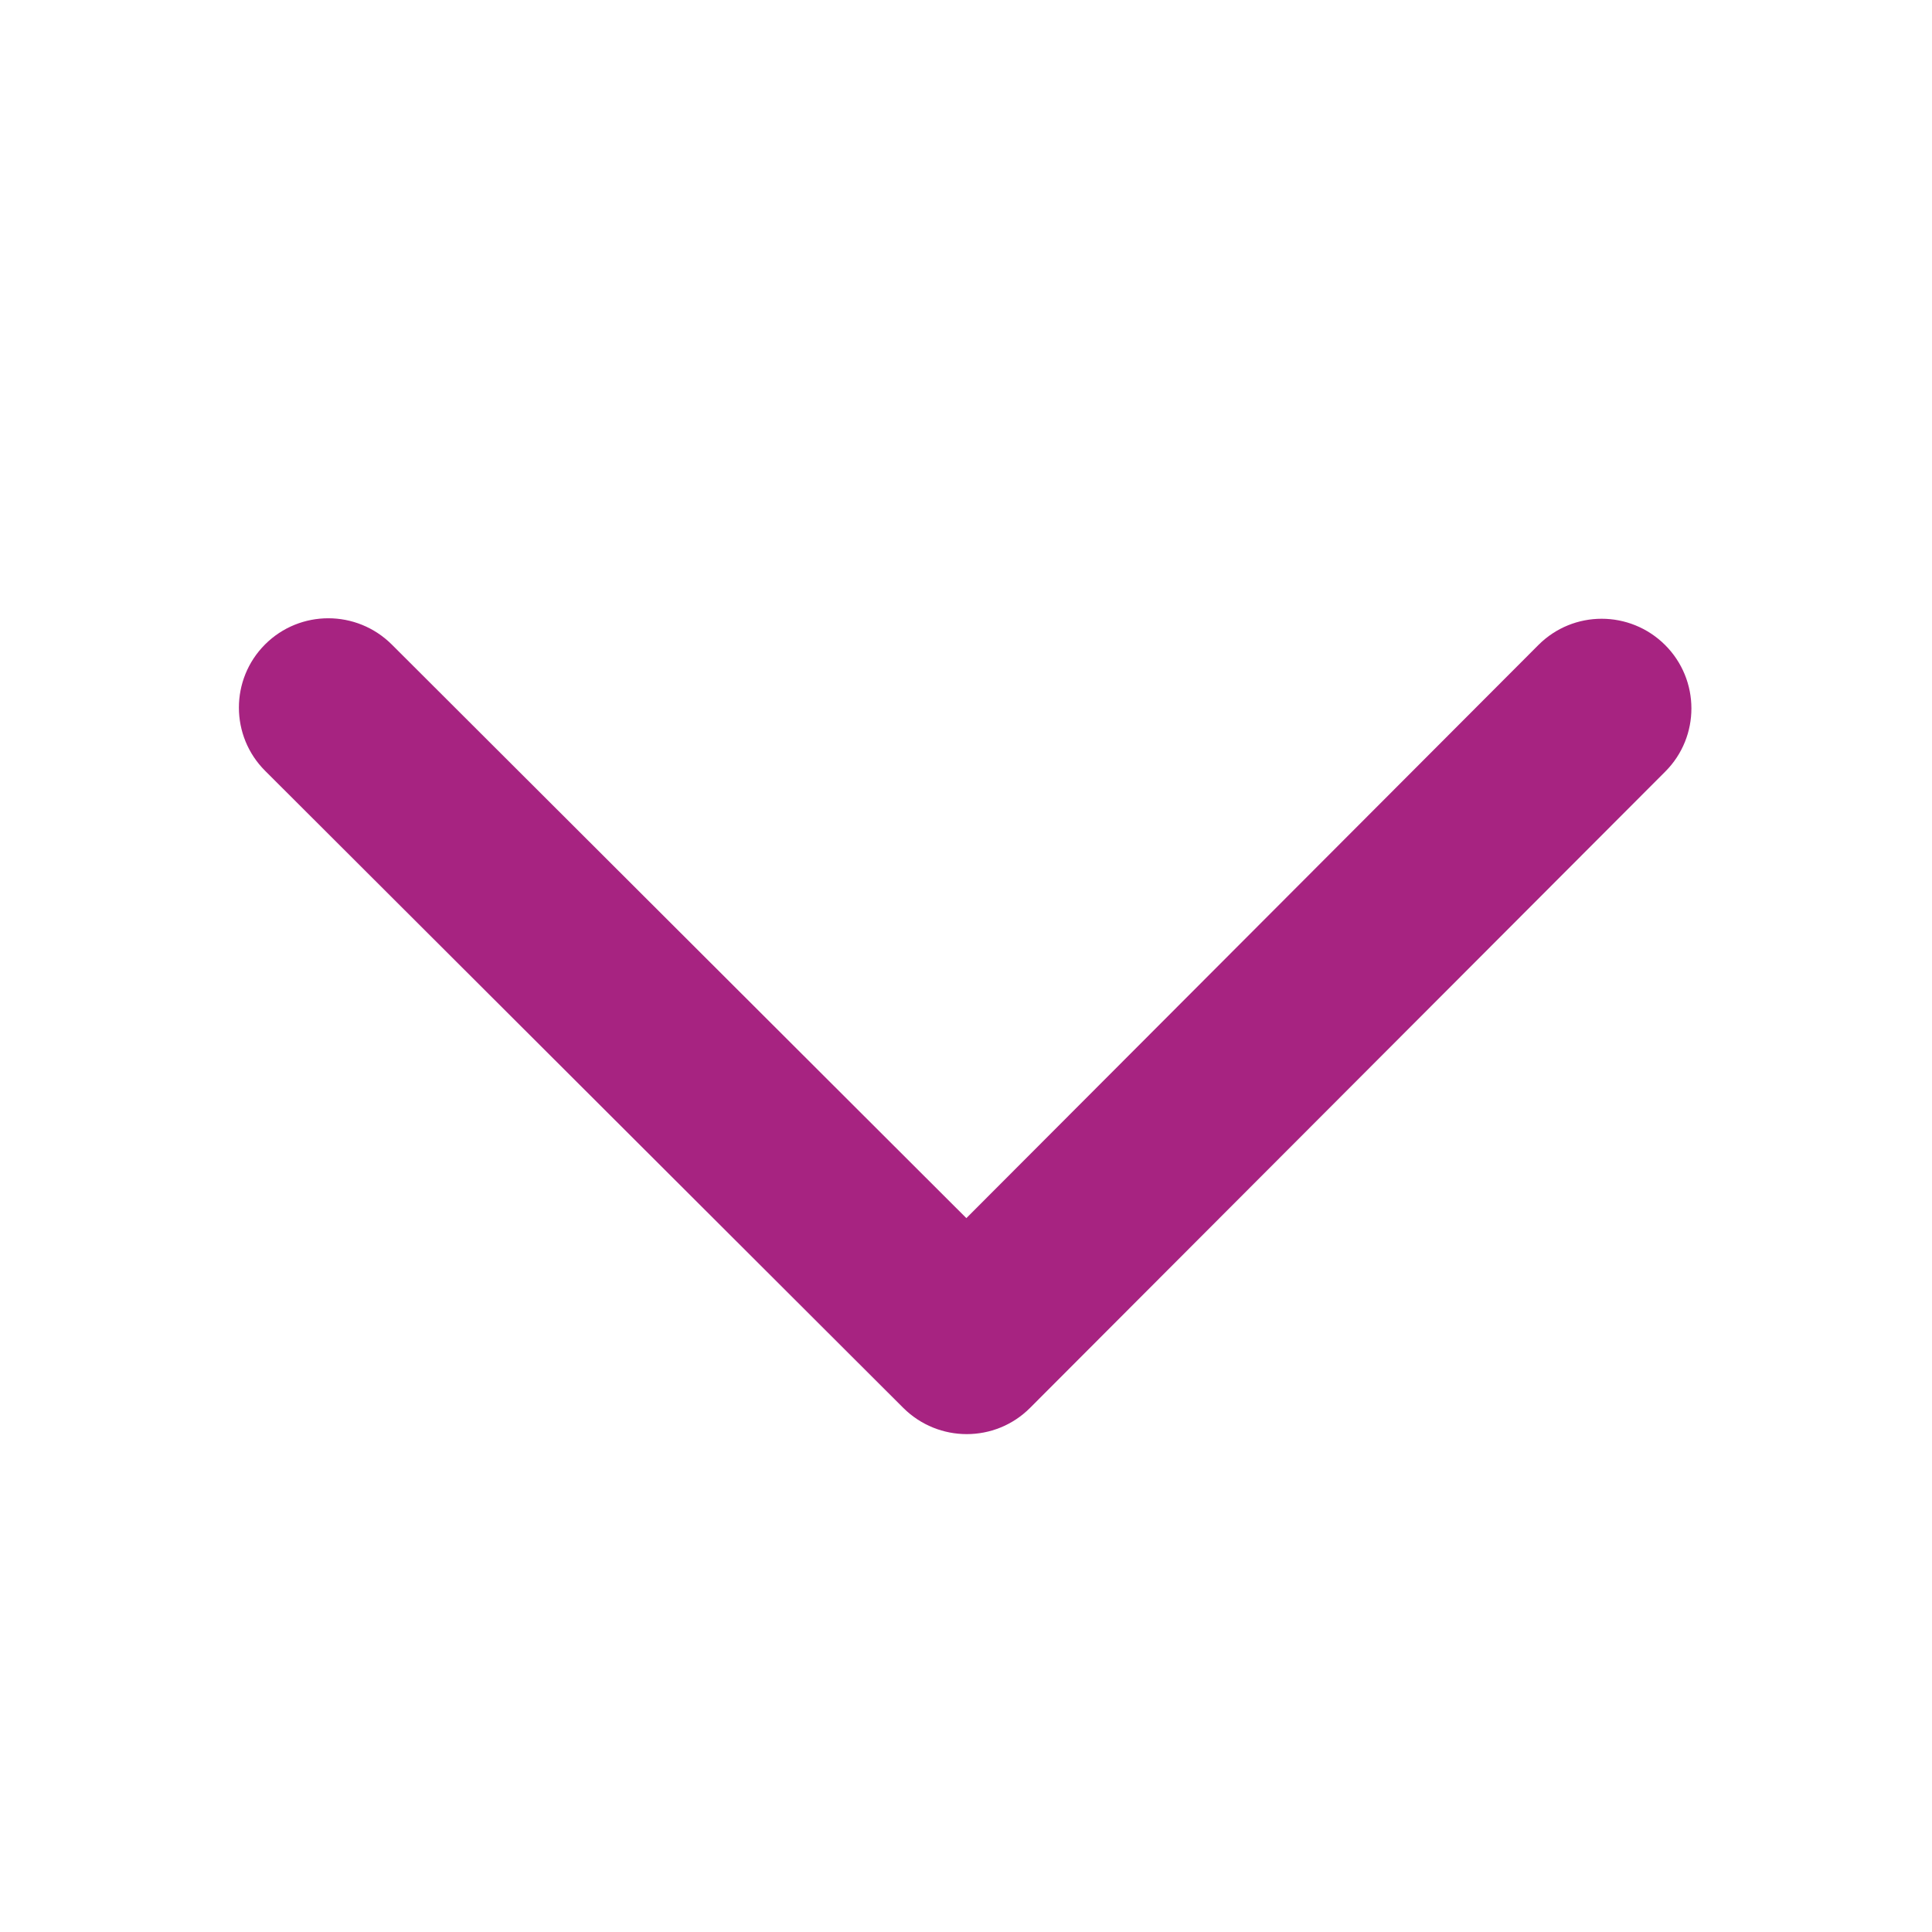 <svg width="16" height="16" viewBox="0 0 16 16" fill="none" xmlns="http://www.w3.org/2000/svg">
<path d="M3.244 5.337L8.003 10.088L12.741 5.341C13.03 5.052 13.498 5.052 13.789 5.341C14.08 5.631 14.08 6.101 13.791 6.39L8.53 11.66C8.241 11.949 7.772 11.949 7.481 11.66L2.197 6.385C1.906 6.096 1.906 5.626 2.195 5.337C2.484 5.048 2.953 5.048 3.244 5.337Z" fill="#A72381"/>
</svg>
